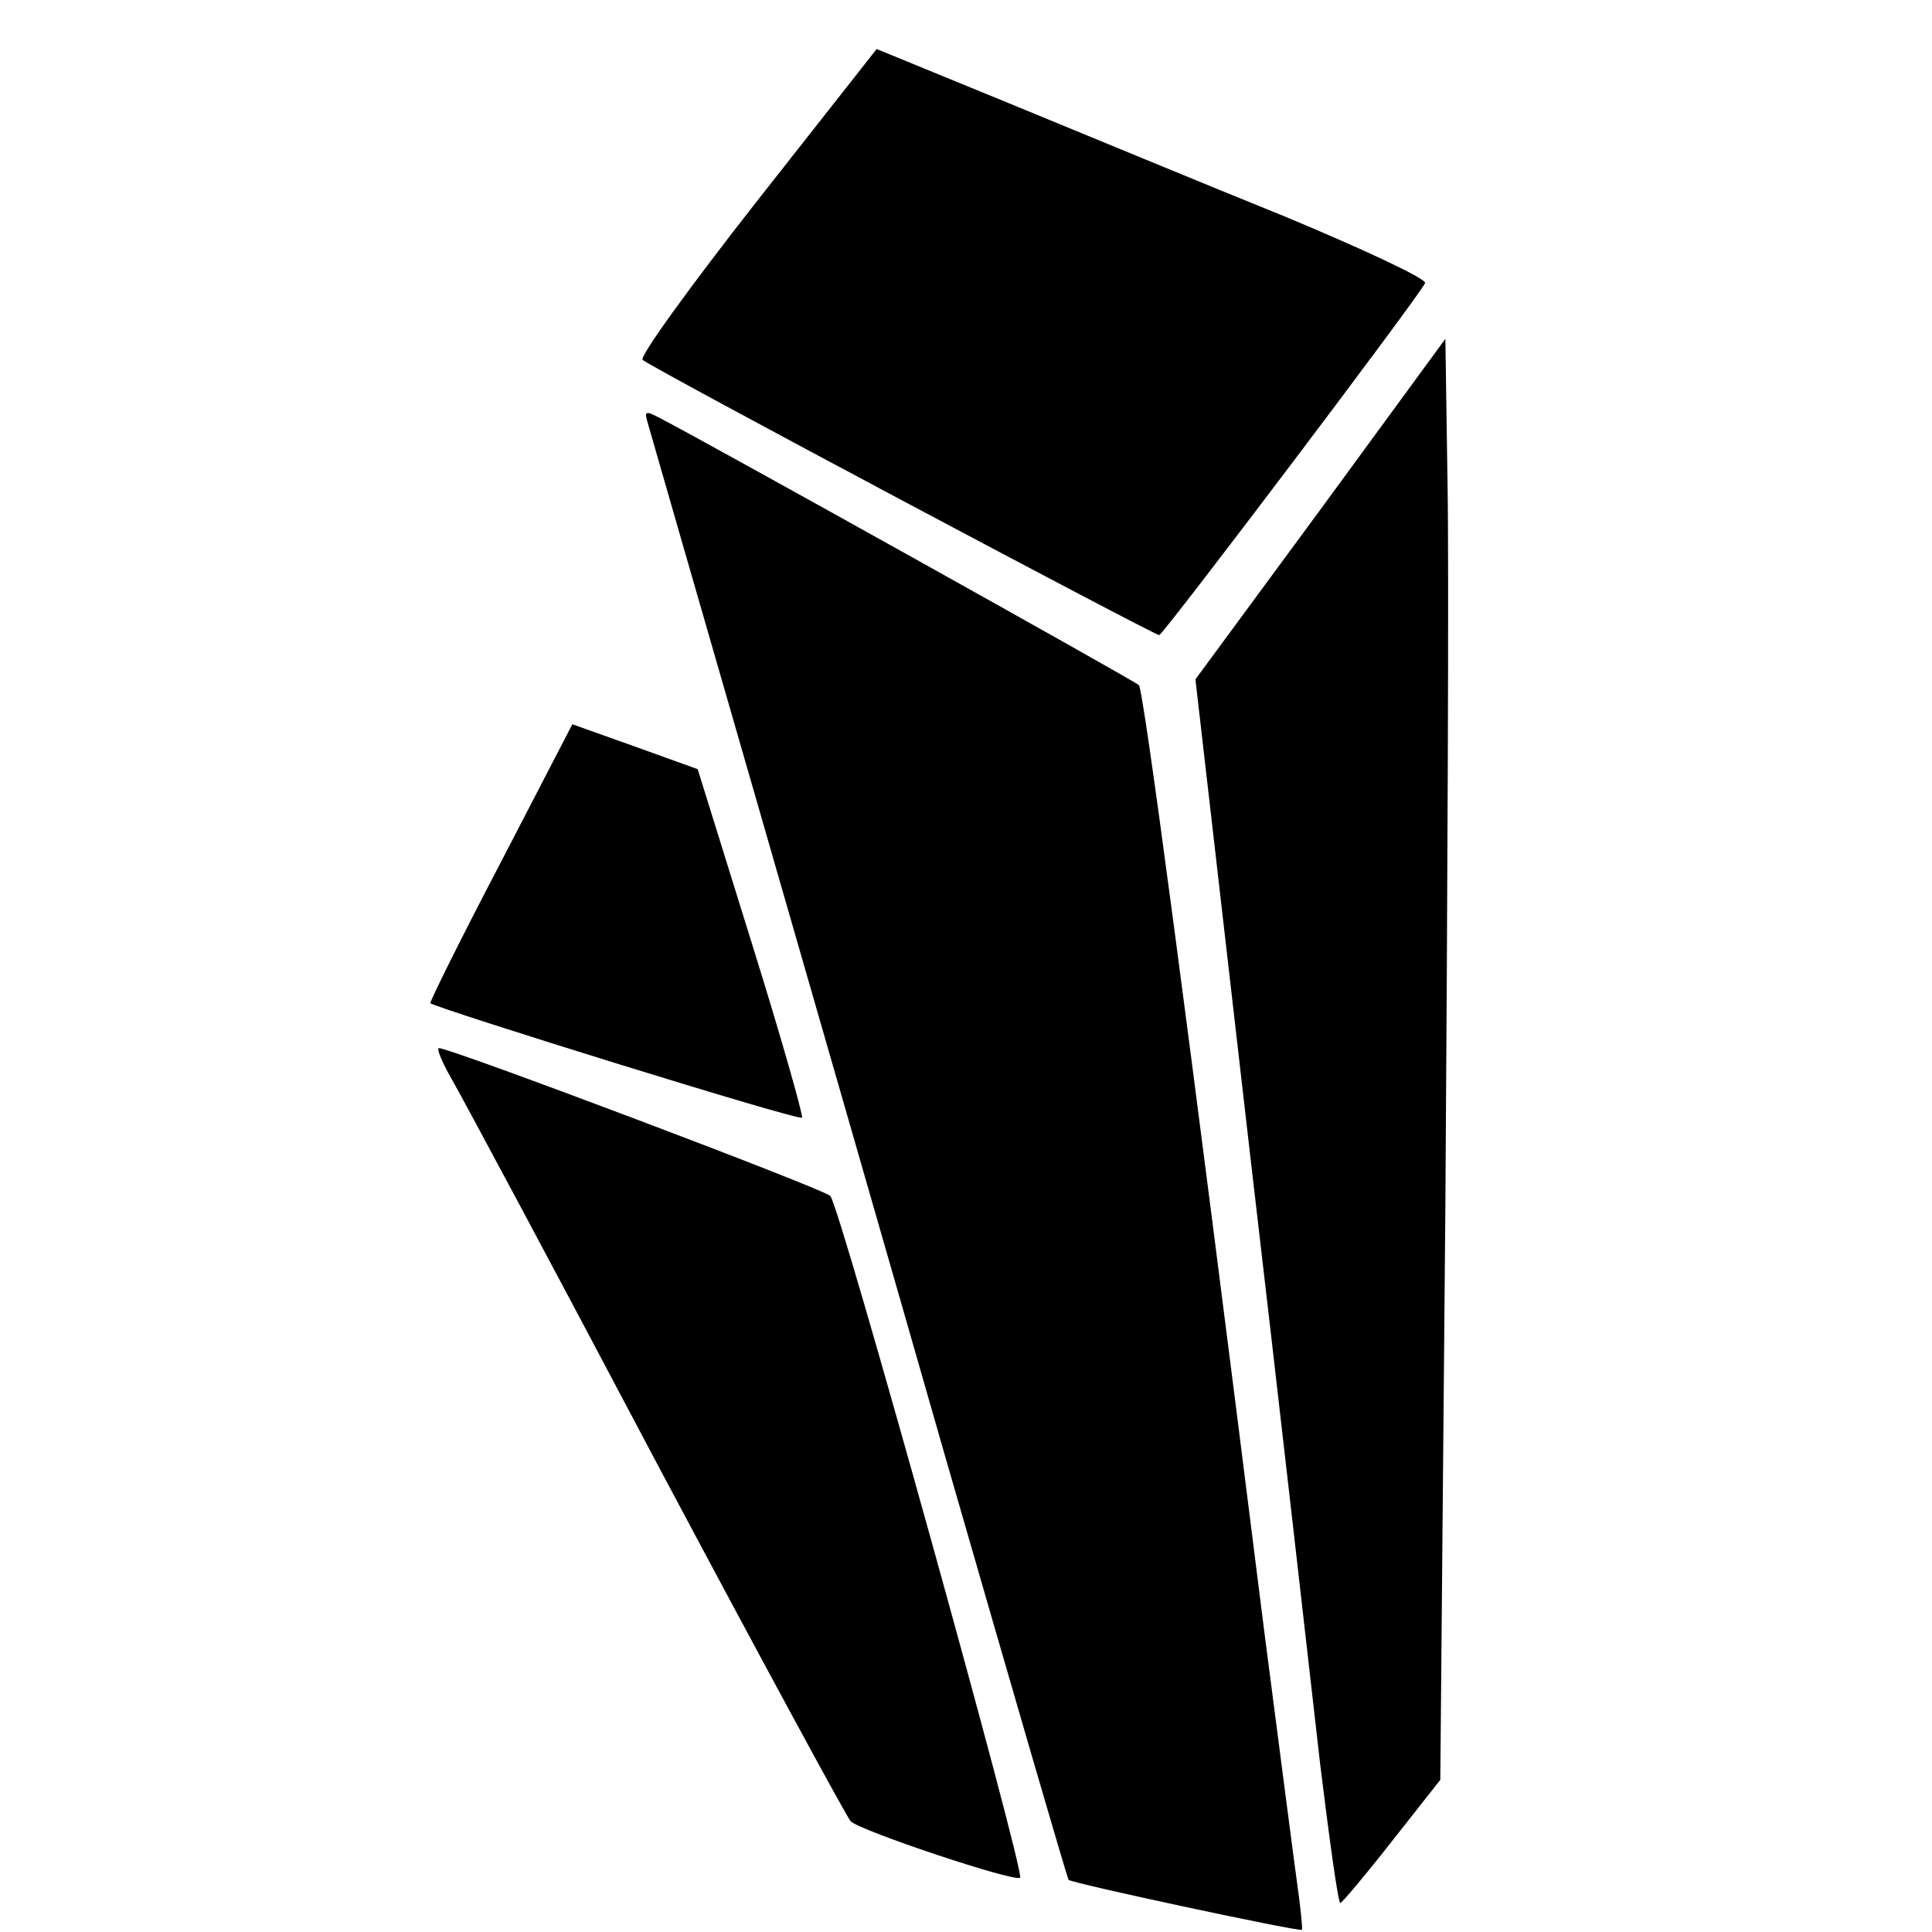 <?xml version="1.0" standalone="no"?>
<!DOCTYPE svg PUBLIC "-//W3C//DTD SVG 20010904//EN"
 "http://www.w3.org/TR/2001/REC-SVG-20010904/DTD/svg10.dtd">
<svg version="1.0" xmlns="http://www.w3.org/2000/svg"
 width="16pt" height="16pt" viewBox="0 0 16 16"
 preserveAspectRatio="xMidYMid meet">
<g transform="translate(0,16) scale(0.006,-0.006)"
fill="#000000" stroke="none">
<path d="M1044 2388 c-91 -116 -162 -214 -157 -218 10 -10 706 -380 713 -380
6 1 362 472 367 486 2 6 -86 47 -194 92 -109 44 -280 115 -380 156 l-183 75
-166 -211z"/>
<path d="M1823 1964 l-173 -235 75 -652 c42 -359 85 -739 97 -844 13 -106 25
-193 28 -193 3 1 35 39 71 85 l67 85 7 792 c3 436 5 884 3 995 l-3 202 -172
-235z"/>
<path d="M894 2083 c13 -46 261 -904 411 -1428 92 -319 168 -581 170 -583 5
-5 319 -72 322 -69 1 2 -2 32 -7 67 -5 36 -25 191 -45 345 -108 861 -167 1301
-173 1306 -6 6 -596 335 -660 368 -21 11 -23 11 -18 -6z"/>
<path d="M691 1476 c-55 -105 -98 -192 -97 -194 8 -7 509 -163 513 -158 2 2
-29 112 -70 243 l-74 238 -86 31 -87 31 -99 -191z"/>
<path d="M623 1178 c14 -24 141 -261 282 -528 142 -267 263 -490 269 -497 12
-13 228 -85 234 -78 7 7 -249 929 -262 941 -10 10 -524 204 -540 204 -4 0 4
-19 17 -42z"/>
</g>
</svg>
